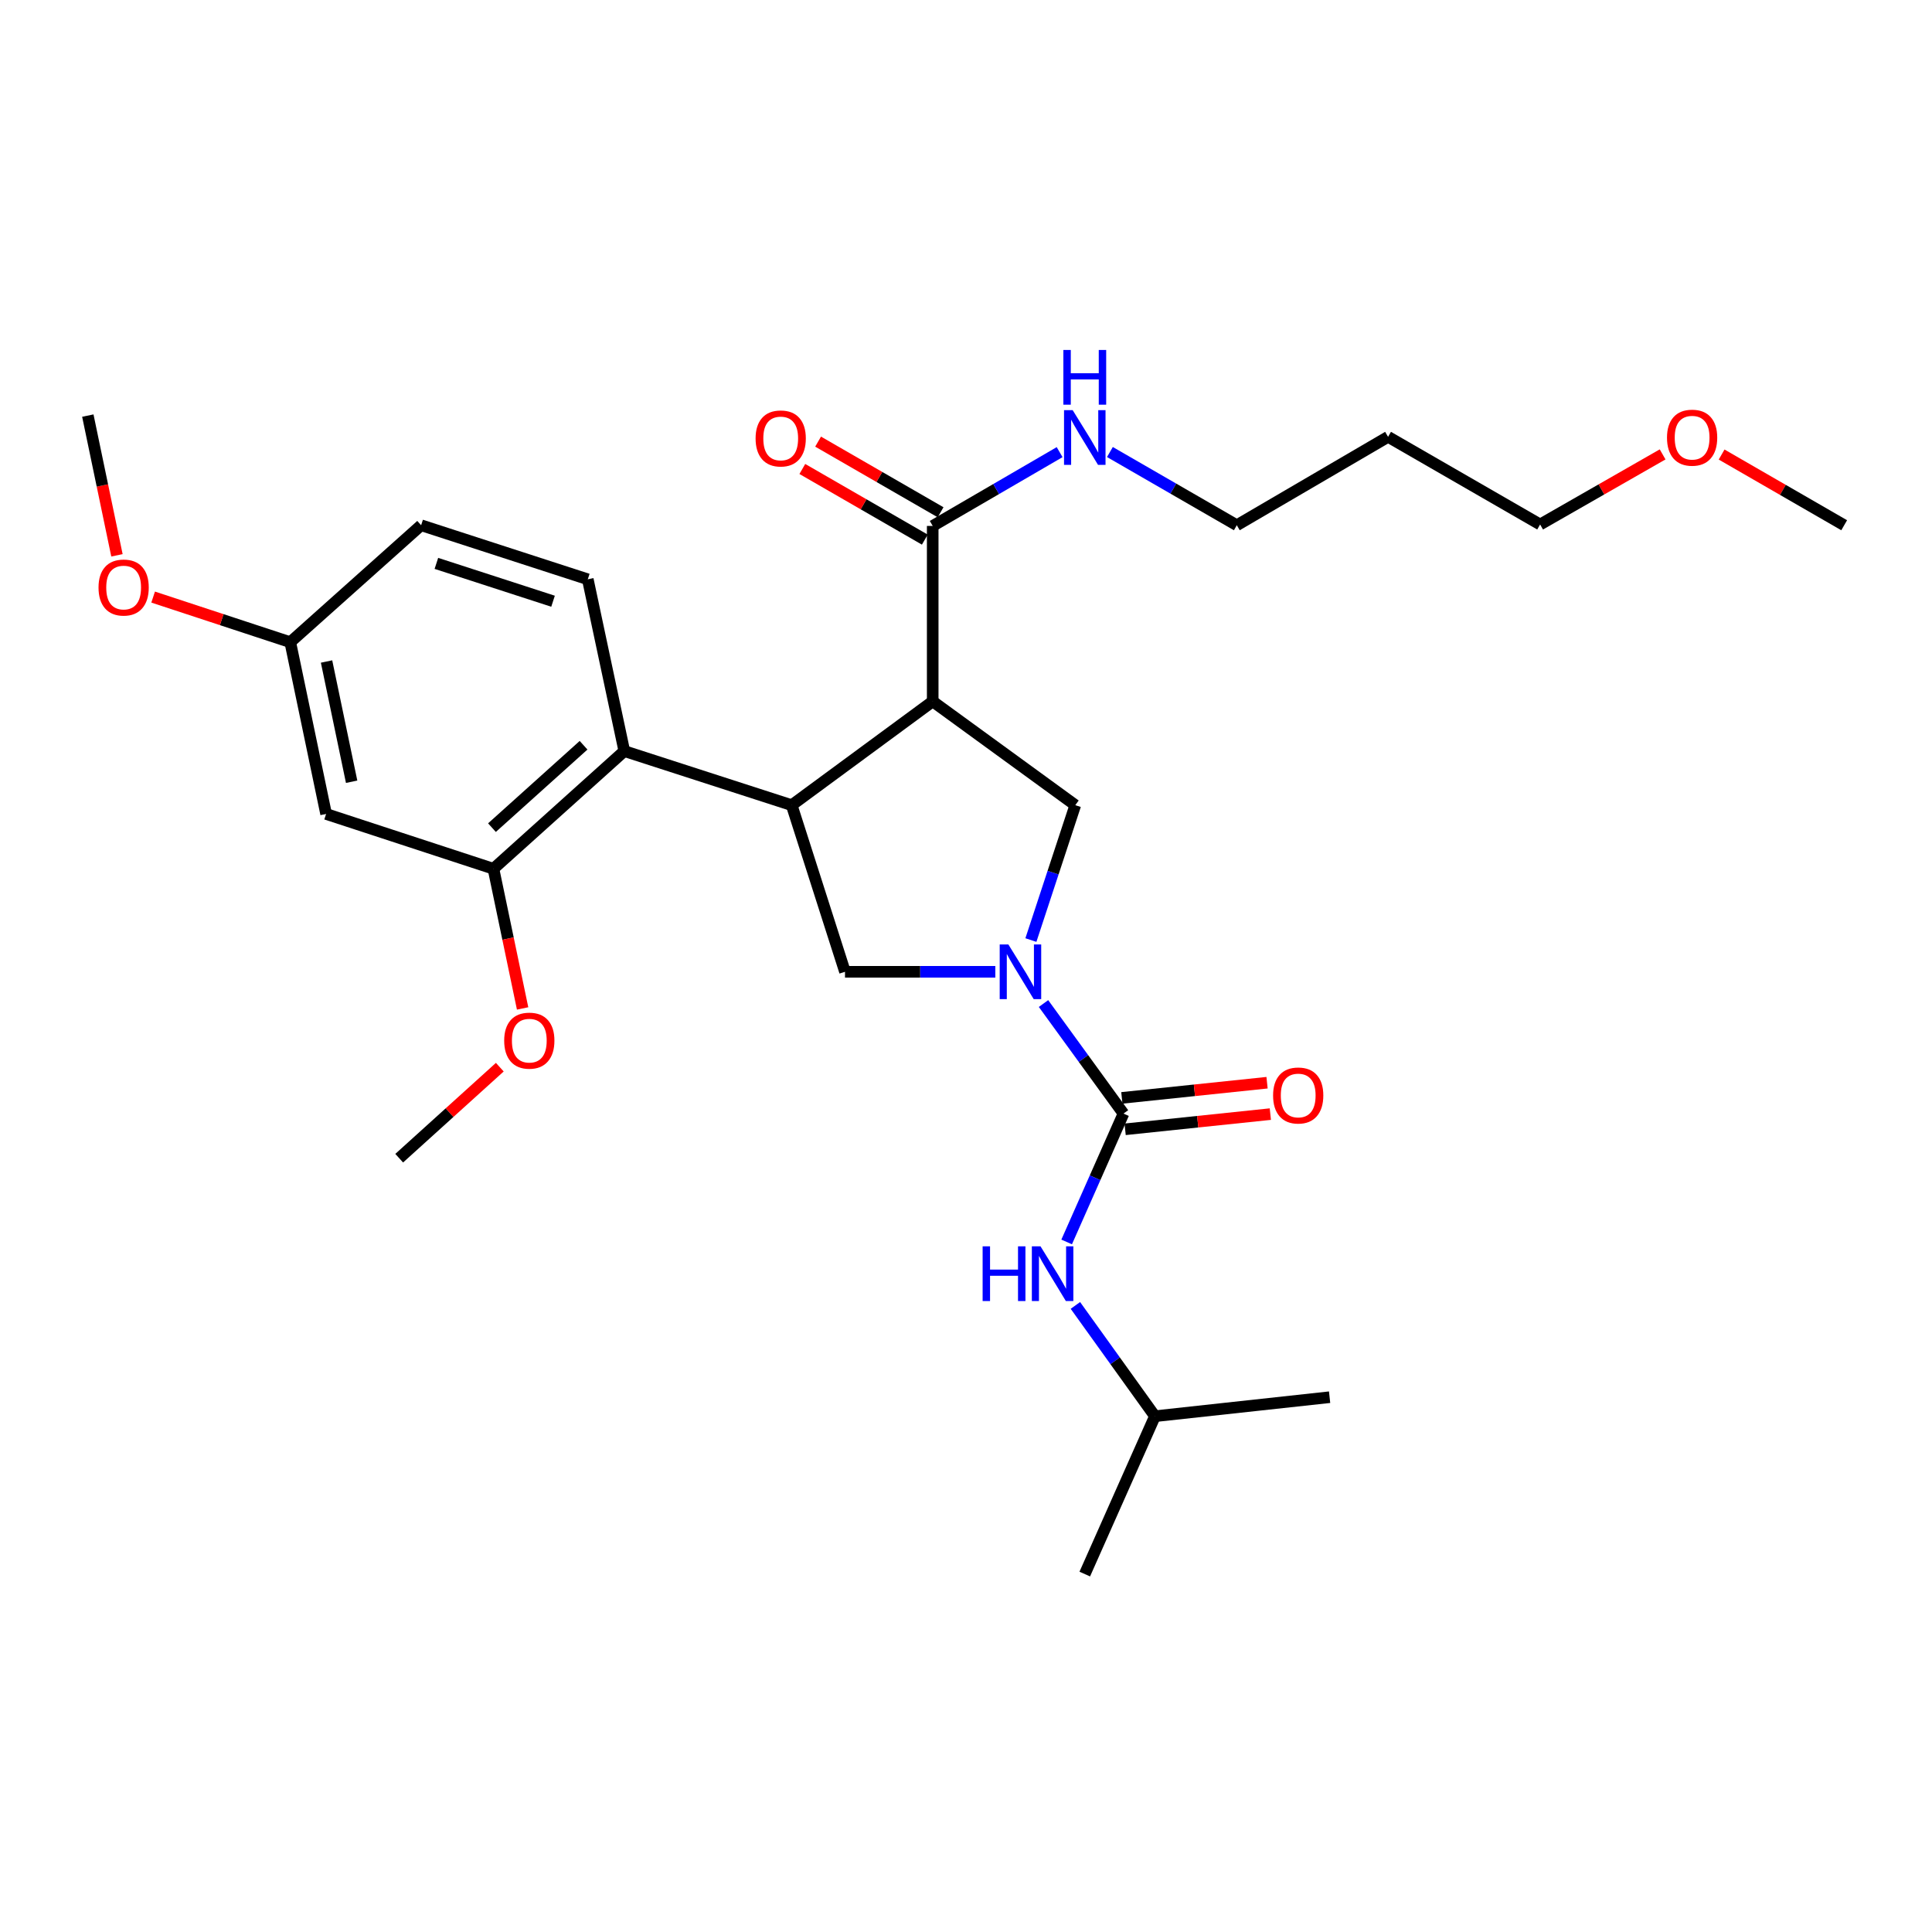 <?xml version='1.0' encoding='iso-8859-1'?>
<svg version='1.1' baseProfile='full'
              xmlns='http://www.w3.org/2000/svg'
                      xmlns:rdkit='http://www.rdkit.org/xml'
                      xmlns:xlink='http://www.w3.org/1999/xlink'
                  xml:space='preserve'
width='1000px' height='1000px' viewBox='0 0 1000 1000'>
<!-- END OF HEADER -->
<rect style='opacity:1.0;fill:#FFFFFF;stroke:none' width='1000' height='1000' x='0' y='0'> </rect>
<path class='bond-2' d='M 540.12,519.429 L 560.818,547.914' style='fill:none;fill-rule:evenodd;stroke:#0000FF;stroke-width:6px;stroke-linecap:butt;stroke-linejoin:miter;stroke-opacity:1' />
<path class='bond-2' d='M 560.818,547.914 L 581.515,576.399' style='fill:none;fill-rule:evenodd;stroke:#000000;stroke-width:6px;stroke-linecap:butt;stroke-linejoin:miter;stroke-opacity:1' />
<path class='bond-3' d='M 533.59,486.57 L 545.077,451.662' style='fill:none;fill-rule:evenodd;stroke:#0000FF;stroke-width:6px;stroke-linecap:butt;stroke-linejoin:miter;stroke-opacity:1' />
<path class='bond-3' d='M 545.077,451.662 L 556.565,416.754' style='fill:none;fill-rule:evenodd;stroke:#000000;stroke-width:6px;stroke-linecap:butt;stroke-linejoin:miter;stroke-opacity:1' />
<path class='bond-4' d='M 515.172,503 L 476.271,503' style='fill:none;fill-rule:evenodd;stroke:#0000FF;stroke-width:6px;stroke-linecap:butt;stroke-linejoin:miter;stroke-opacity:1' />
<path class='bond-4' d='M 476.271,503 L 437.37,503' style='fill:none;fill-rule:evenodd;stroke:#000000;stroke-width:6px;stroke-linecap:butt;stroke-linejoin:miter;stroke-opacity:1' />
<path class='bond-0' d='M 482.767,363.031 L 556.565,416.754' style='fill:none;fill-rule:evenodd;stroke:#000000;stroke-width:6px;stroke-linecap:butt;stroke-linejoin:miter;stroke-opacity:1' />
<path class='bond-6' d='M 482.767,363.031 L 482.767,272.227' style='fill:none;fill-rule:evenodd;stroke:#000000;stroke-width:6px;stroke-linecap:butt;stroke-linejoin:miter;stroke-opacity:1' />
<path class='bond-28' d='M 482.767,363.031 L 409.777,416.754' style='fill:none;fill-rule:evenodd;stroke:#000000;stroke-width:6px;stroke-linecap:butt;stroke-linejoin:miter;stroke-opacity:1' />
<path class='bond-1' d='M 409.777,416.754 L 437.37,503' style='fill:none;fill-rule:evenodd;stroke:#000000;stroke-width:6px;stroke-linecap:butt;stroke-linejoin:miter;stroke-opacity:1' />
<path class='bond-5' d='M 409.777,416.754 L 323.141,388.753' style='fill:none;fill-rule:evenodd;stroke:#000000;stroke-width:6px;stroke-linecap:butt;stroke-linejoin:miter;stroke-opacity:1' />
<path class='bond-8' d='M 581.515,576.399 L 566.807,609.616' style='fill:none;fill-rule:evenodd;stroke:#000000;stroke-width:6px;stroke-linecap:butt;stroke-linejoin:miter;stroke-opacity:1' />
<path class='bond-8' d='M 566.807,609.616 L 552.099,642.833' style='fill:none;fill-rule:evenodd;stroke:#0000FF;stroke-width:6px;stroke-linecap:butt;stroke-linejoin:miter;stroke-opacity:1' />
<path class='bond-11' d='M 582.366,584.526 L 619.945,580.594' style='fill:none;fill-rule:evenodd;stroke:#000000;stroke-width:6px;stroke-linecap:butt;stroke-linejoin:miter;stroke-opacity:1' />
<path class='bond-11' d='M 619.945,580.594 L 657.524,576.663' style='fill:none;fill-rule:evenodd;stroke:#FF0000;stroke-width:6px;stroke-linecap:butt;stroke-linejoin:miter;stroke-opacity:1' />
<path class='bond-11' d='M 580.665,568.272 L 618.244,564.34' style='fill:none;fill-rule:evenodd;stroke:#000000;stroke-width:6px;stroke-linecap:butt;stroke-linejoin:miter;stroke-opacity:1' />
<path class='bond-11' d='M 618.244,564.34 L 655.824,560.409' style='fill:none;fill-rule:evenodd;stroke:#FF0000;stroke-width:6px;stroke-linecap:butt;stroke-linejoin:miter;stroke-opacity:1' />
<path class='bond-7' d='M 323.141,388.753 L 255.408,449.677' style='fill:none;fill-rule:evenodd;stroke:#000000;stroke-width:6px;stroke-linecap:butt;stroke-linejoin:miter;stroke-opacity:1' />
<path class='bond-7' d='M 302.052,385.741 L 254.639,428.387' style='fill:none;fill-rule:evenodd;stroke:#000000;stroke-width:6px;stroke-linecap:butt;stroke-linejoin:miter;stroke-opacity:1' />
<path class='bond-10' d='M 323.141,388.753 L 304.238,299.847' style='fill:none;fill-rule:evenodd;stroke:#000000;stroke-width:6px;stroke-linecap:butt;stroke-linejoin:miter;stroke-opacity:1' />
<path class='bond-12' d='M 486.849,265.149 L 455.148,246.867' style='fill:none;fill-rule:evenodd;stroke:#000000;stroke-width:6px;stroke-linecap:butt;stroke-linejoin:miter;stroke-opacity:1' />
<path class='bond-12' d='M 455.148,246.867 L 423.446,228.585' style='fill:none;fill-rule:evenodd;stroke:#FF0000;stroke-width:6px;stroke-linecap:butt;stroke-linejoin:miter;stroke-opacity:1' />
<path class='bond-12' d='M 478.685,279.306 L 446.983,261.024' style='fill:none;fill-rule:evenodd;stroke:#000000;stroke-width:6px;stroke-linecap:butt;stroke-linejoin:miter;stroke-opacity:1' />
<path class='bond-12' d='M 446.983,261.024 L 415.282,242.742' style='fill:none;fill-rule:evenodd;stroke:#FF0000;stroke-width:6px;stroke-linecap:butt;stroke-linejoin:miter;stroke-opacity:1' />
<path class='bond-13' d='M 482.767,272.227 L 515.614,253.127' style='fill:none;fill-rule:evenodd;stroke:#000000;stroke-width:6px;stroke-linecap:butt;stroke-linejoin:miter;stroke-opacity:1' />
<path class='bond-13' d='M 515.614,253.127 L 548.461,234.027' style='fill:none;fill-rule:evenodd;stroke:#0000FF;stroke-width:6px;stroke-linecap:butt;stroke-linejoin:miter;stroke-opacity:1' />
<path class='bond-9' d='M 255.408,449.677 L 168.79,421.303' style='fill:none;fill-rule:evenodd;stroke:#000000;stroke-width:6px;stroke-linecap:butt;stroke-linejoin:miter;stroke-opacity:1' />
<path class='bond-16' d='M 255.408,449.677 L 262.955,485.821' style='fill:none;fill-rule:evenodd;stroke:#000000;stroke-width:6px;stroke-linecap:butt;stroke-linejoin:miter;stroke-opacity:1' />
<path class='bond-16' d='M 262.955,485.821 L 270.503,521.966' style='fill:none;fill-rule:evenodd;stroke:#FF0000;stroke-width:6px;stroke-linecap:butt;stroke-linejoin:miter;stroke-opacity:1' />
<path class='bond-17' d='M 556.623,675.688 L 577.209,704.359' style='fill:none;fill-rule:evenodd;stroke:#0000FF;stroke-width:6px;stroke-linecap:butt;stroke-linejoin:miter;stroke-opacity:1' />
<path class='bond-17' d='M 577.209,704.359 L 597.795,733.029' style='fill:none;fill-rule:evenodd;stroke:#000000;stroke-width:6px;stroke-linecap:butt;stroke-linejoin:miter;stroke-opacity:1' />
<path class='bond-29' d='M 168.79,421.303 L 150.241,332.397' style='fill:none;fill-rule:evenodd;stroke:#000000;stroke-width:6px;stroke-linecap:butt;stroke-linejoin:miter;stroke-opacity:1' />
<path class='bond-29' d='M 182.006,404.629 L 169.022,342.395' style='fill:none;fill-rule:evenodd;stroke:#000000;stroke-width:6px;stroke-linecap:butt;stroke-linejoin:miter;stroke-opacity:1' />
<path class='bond-15' d='M 304.238,299.847 L 217.974,271.864' style='fill:none;fill-rule:evenodd;stroke:#000000;stroke-width:6px;stroke-linecap:butt;stroke-linejoin:miter;stroke-opacity:1' />
<path class='bond-15' d='M 286.255,311.195 L 225.87,291.607' style='fill:none;fill-rule:evenodd;stroke:#000000;stroke-width:6px;stroke-linecap:butt;stroke-linejoin:miter;stroke-opacity:1' />
<path class='bond-21' d='M 574.488,233.966 L 607.329,252.915' style='fill:none;fill-rule:evenodd;stroke:#0000FF;stroke-width:6px;stroke-linecap:butt;stroke-linejoin:miter;stroke-opacity:1' />
<path class='bond-21' d='M 607.329,252.915 L 640.169,271.864' style='fill:none;fill-rule:evenodd;stroke:#000000;stroke-width:6px;stroke-linecap:butt;stroke-linejoin:miter;stroke-opacity:1' />
<path class='bond-14' d='M 150.241,332.397 L 217.974,271.864' style='fill:none;fill-rule:evenodd;stroke:#000000;stroke-width:6px;stroke-linecap:butt;stroke-linejoin:miter;stroke-opacity:1' />
<path class='bond-19' d='M 150.241,332.397 L 114.753,320.722' style='fill:none;fill-rule:evenodd;stroke:#000000;stroke-width:6px;stroke-linecap:butt;stroke-linejoin:miter;stroke-opacity:1' />
<path class='bond-19' d='M 114.753,320.722 L 79.265,309.047' style='fill:none;fill-rule:evenodd;stroke:#FF0000;stroke-width:6px;stroke-linecap:butt;stroke-linejoin:miter;stroke-opacity:1' />
<path class='bond-23' d='M 258.696,552.37 L 232.66,575.925' style='fill:none;fill-rule:evenodd;stroke:#FF0000;stroke-width:6px;stroke-linecap:butt;stroke-linejoin:miter;stroke-opacity:1' />
<path class='bond-23' d='M 232.66,575.925 L 206.624,599.479' style='fill:none;fill-rule:evenodd;stroke:#000000;stroke-width:6px;stroke-linecap:butt;stroke-linejoin:miter;stroke-opacity:1' />
<path class='bond-26' d='M 597.795,733.029 L 688.199,723.187' style='fill:none;fill-rule:evenodd;stroke:#000000;stroke-width:6px;stroke-linecap:butt;stroke-linejoin:miter;stroke-opacity:1' />
<path class='bond-27' d='M 597.795,733.029 L 561.477,814.735' style='fill:none;fill-rule:evenodd;stroke:#000000;stroke-width:6px;stroke-linecap:butt;stroke-linejoin:miter;stroke-opacity:1' />
<path class='bond-18' d='M 718.461,226.104 L 640.169,271.864' style='fill:none;fill-rule:evenodd;stroke:#000000;stroke-width:6px;stroke-linecap:butt;stroke-linejoin:miter;stroke-opacity:1' />
<path class='bond-22' d='M 718.461,226.104 L 797.162,271.474' style='fill:none;fill-rule:evenodd;stroke:#000000;stroke-width:6px;stroke-linecap:butt;stroke-linejoin:miter;stroke-opacity:1' />
<path class='bond-24' d='M 60.535,287.433 L 52.995,251.271' style='fill:none;fill-rule:evenodd;stroke:#FF0000;stroke-width:6px;stroke-linecap:butt;stroke-linejoin:miter;stroke-opacity:1' />
<path class='bond-24' d='M 52.995,251.271 L 45.455,215.109' style='fill:none;fill-rule:evenodd;stroke:#000000;stroke-width:6px;stroke-linecap:butt;stroke-linejoin:miter;stroke-opacity:1' />
<path class='bond-20' d='M 860.569,235.193 L 828.866,253.333' style='fill:none;fill-rule:evenodd;stroke:#FF0000;stroke-width:6px;stroke-linecap:butt;stroke-linejoin:miter;stroke-opacity:1' />
<path class='bond-20' d='M 828.866,253.333 L 797.162,271.474' style='fill:none;fill-rule:evenodd;stroke:#000000;stroke-width:6px;stroke-linecap:butt;stroke-linejoin:miter;stroke-opacity:1' />
<path class='bond-25' d='M 891.107,235.268 L 922.826,253.566' style='fill:none;fill-rule:evenodd;stroke:#FF0000;stroke-width:6px;stroke-linecap:butt;stroke-linejoin:miter;stroke-opacity:1' />
<path class='bond-25' d='M 922.826,253.566 L 954.545,271.864' style='fill:none;fill-rule:evenodd;stroke:#000000;stroke-width:6px;stroke-linecap:butt;stroke-linejoin:miter;stroke-opacity:1' />
<path  class='atom-0' d='M 521.923 488.84
L 531.203 503.84
Q 532.123 505.32, 533.603 508
Q 535.083 510.68, 535.163 510.84
L 535.163 488.84
L 538.923 488.84
L 538.923 517.16
L 535.043 517.16
L 525.083 500.76
Q 523.923 498.84, 522.683 496.64
Q 521.483 494.44, 521.123 493.76
L 521.123 517.16
L 517.443 517.16
L 517.443 488.84
L 521.923 488.84
' fill='#0000FF'/>
<path  class='atom-9' d='M 508.605 645.098
L 512.445 645.098
L 512.445 657.138
L 526.925 657.138
L 526.925 645.098
L 530.765 645.098
L 530.765 673.418
L 526.925 673.418
L 526.925 660.338
L 512.445 660.338
L 512.445 673.418
L 508.605 673.418
L 508.605 645.098
' fill='#0000FF'/>
<path  class='atom-9' d='M 538.565 645.098
L 547.845 660.098
Q 548.765 661.578, 550.245 664.258
Q 551.725 666.938, 551.805 667.098
L 551.805 645.098
L 555.565 645.098
L 555.565 673.418
L 551.685 673.418
L 541.725 657.018
Q 540.565 655.098, 539.325 652.898
Q 538.125 650.698, 537.765 650.018
L 537.765 673.418
L 534.085 673.418
L 534.085 645.098
L 538.565 645.098
' fill='#0000FF'/>
<path  class='atom-12' d='M 658.947 567.018
Q 658.947 560.218, 662.307 556.418
Q 665.667 552.618, 671.947 552.618
Q 678.227 552.618, 681.587 556.418
Q 684.947 560.218, 684.947 567.018
Q 684.947 573.898, 681.547 577.818
Q 678.147 581.698, 671.947 581.698
Q 665.707 581.698, 662.307 577.818
Q 658.947 573.938, 658.947 567.018
M 671.947 578.498
Q 676.267 578.498, 678.587 575.618
Q 680.947 572.698, 680.947 567.018
Q 680.947 561.458, 678.587 558.658
Q 676.267 555.818, 671.947 555.818
Q 667.627 555.818, 665.267 558.618
Q 662.947 561.418, 662.947 567.018
Q 662.947 572.738, 665.267 575.618
Q 667.627 578.498, 671.947 578.498
' fill='#FF0000'/>
<path  class='atom-13' d='M 391.094 226.937
Q 391.094 220.137, 394.454 216.337
Q 397.814 212.537, 404.094 212.537
Q 410.374 212.537, 413.734 216.337
Q 417.094 220.137, 417.094 226.937
Q 417.094 233.817, 413.694 237.737
Q 410.294 241.617, 404.094 241.617
Q 397.854 241.617, 394.454 237.737
Q 391.094 233.857, 391.094 226.937
M 404.094 238.417
Q 408.414 238.417, 410.734 235.537
Q 413.094 232.617, 413.094 226.937
Q 413.094 221.377, 410.734 218.577
Q 408.414 215.737, 404.094 215.737
Q 399.774 215.737, 397.414 218.537
Q 395.094 221.337, 395.094 226.937
Q 395.094 232.657, 397.414 235.537
Q 399.774 238.417, 404.094 238.417
' fill='#FF0000'/>
<path  class='atom-14' d='M 555.217 212.298
L 564.497 227.298
Q 565.417 228.778, 566.897 231.458
Q 568.377 234.138, 568.457 234.298
L 568.457 212.298
L 572.217 212.298
L 572.217 240.618
L 568.337 240.618
L 558.377 224.218
Q 557.217 222.298, 555.977 220.098
Q 554.777 217.898, 554.417 217.218
L 554.417 240.618
L 550.737 240.618
L 550.737 212.298
L 555.217 212.298
' fill='#0000FF'/>
<path  class='atom-14' d='M 550.397 181.146
L 554.237 181.146
L 554.237 193.186
L 568.717 193.186
L 568.717 181.146
L 572.557 181.146
L 572.557 209.466
L 568.717 209.466
L 568.717 196.386
L 554.237 196.386
L 554.237 209.466
L 550.397 209.466
L 550.397 181.146
' fill='#0000FF'/>
<path  class='atom-17' d='M 260.967 538.636
Q 260.967 531.836, 264.327 528.036
Q 267.687 524.236, 273.967 524.236
Q 280.247 524.236, 283.607 528.036
Q 286.967 531.836, 286.967 538.636
Q 286.967 545.516, 283.567 549.436
Q 280.167 553.316, 273.967 553.316
Q 267.727 553.316, 264.327 549.436
Q 260.967 545.556, 260.967 538.636
M 273.967 550.116
Q 278.287 550.116, 280.607 547.236
Q 282.967 544.316, 282.967 538.636
Q 282.967 533.076, 280.607 530.276
Q 278.287 527.436, 273.967 527.436
Q 269.647 527.436, 267.287 530.236
Q 264.967 533.036, 264.967 538.636
Q 264.967 544.356, 267.287 547.236
Q 269.647 550.116, 273.967 550.116
' fill='#FF0000'/>
<path  class='atom-20' d='M 50.995 304.104
Q 50.995 297.304, 54.355 293.504
Q 57.715 289.704, 63.995 289.704
Q 70.275 289.704, 73.635 293.504
Q 76.995 297.304, 76.995 304.104
Q 76.995 310.984, 73.595 314.904
Q 70.195 318.784, 63.995 318.784
Q 57.755 318.784, 54.355 314.904
Q 50.995 311.024, 50.995 304.104
M 63.995 315.584
Q 68.315 315.584, 70.635 312.704
Q 72.995 309.784, 72.995 304.104
Q 72.995 298.544, 70.635 295.744
Q 68.315 292.904, 63.995 292.904
Q 59.675 292.904, 57.315 295.704
Q 54.995 298.504, 54.995 304.104
Q 54.995 309.824, 57.315 312.704
Q 59.675 315.584, 63.995 315.584
' fill='#FF0000'/>
<path  class='atom-21' d='M 862.836 226.538
Q 862.836 219.738, 866.196 215.938
Q 869.556 212.138, 875.836 212.138
Q 882.116 212.138, 885.476 215.938
Q 888.836 219.738, 888.836 226.538
Q 888.836 233.418, 885.436 237.338
Q 882.036 241.218, 875.836 241.218
Q 869.596 241.218, 866.196 237.338
Q 862.836 233.458, 862.836 226.538
M 875.836 238.018
Q 880.156 238.018, 882.476 235.138
Q 884.836 232.218, 884.836 226.538
Q 884.836 220.978, 882.476 218.178
Q 880.156 215.338, 875.836 215.338
Q 871.516 215.338, 869.156 218.138
Q 866.836 220.938, 866.836 226.538
Q 866.836 232.258, 869.156 235.138
Q 871.516 238.018, 875.836 238.018
' fill='#FF0000'/>
</svg>
